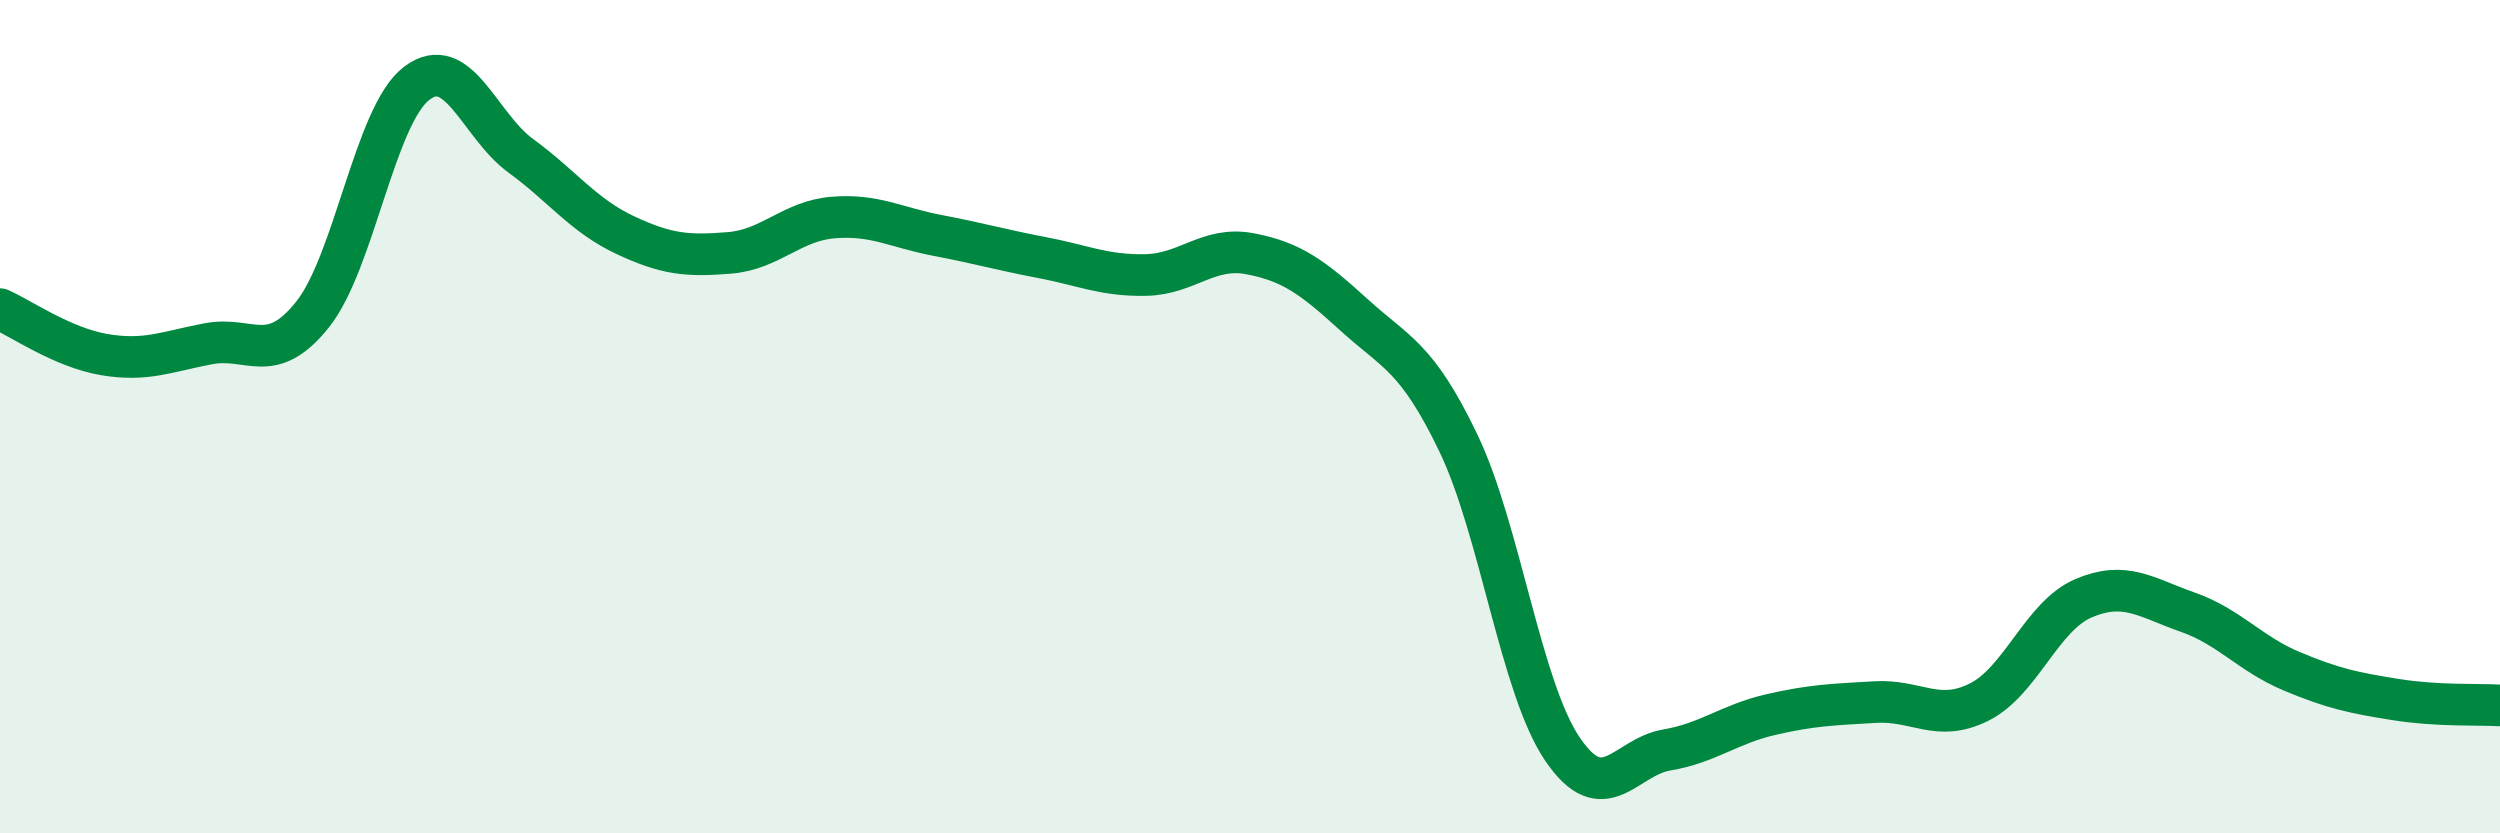 
    <svg width="60" height="20" viewBox="0 0 60 20" xmlns="http://www.w3.org/2000/svg">
      <path
        d="M 0,7.42 C 0.5,7.64 1.5,8.34 2.5,8.51 C 3.5,8.68 4,8.44 5,8.25 C 6,8.06 6.5,8.8 7.5,7.55 C 8.5,6.3 9,2.76 10,2 C 11,1.24 11.5,3.01 12.5,3.74 C 13.5,4.47 14,5.17 15,5.64 C 16,6.11 16.5,6.15 17.5,6.07 C 18.5,5.99 19,5.3 20,5.22 C 21,5.14 21.5,5.46 22.5,5.65 C 23.5,5.84 24,5.99 25,6.18 C 26,6.37 26.5,6.62 27.5,6.6 C 28.5,6.58 29,5.9 30,6.09 C 31,6.28 31.5,6.65 32.5,7.56 C 33.5,8.47 34,8.55 35,10.63 C 36,12.71 36.5,16.51 37.5,17.98 C 38.5,19.45 39,18.17 40,18 C 41,17.83 41.5,17.38 42.5,17.15 C 43.5,16.92 44,16.91 45,16.85 C 46,16.79 46.5,17.35 47.5,16.85 C 48.5,16.35 49,14.79 50,14.36 C 51,13.93 51.5,14.34 52.5,14.69 C 53.5,15.04 54,15.69 55,16.11 C 56,16.53 56.5,16.63 57.5,16.79 C 58.5,16.95 59.5,16.9 60,16.93L60 20L0 20Z"
        fill="#008740"
        opacity="0.1"
        stroke-linecap="round"
        stroke-linejoin="round"
      />
      <path
        d="M 0,7.42 C 0.5,7.64 1.5,8.34 2.5,8.51 C 3.5,8.68 4,8.44 5,8.25 C 6,8.06 6.5,8.8 7.5,7.55 C 8.5,6.3 9,2.76 10,2 C 11,1.24 11.5,3.01 12.5,3.74 C 13.5,4.47 14,5.17 15,5.64 C 16,6.11 16.5,6.15 17.5,6.07 C 18.5,5.99 19,5.3 20,5.22 C 21,5.14 21.5,5.46 22.5,5.65 C 23.5,5.84 24,5.99 25,6.18 C 26,6.37 26.5,6.62 27.5,6.6 C 28.5,6.58 29,5.9 30,6.09 C 31,6.28 31.5,6.65 32.5,7.56 C 33.5,8.47 34,8.55 35,10.63 C 36,12.71 36.5,16.51 37.5,17.98 C 38.5,19.45 39,18.17 40,18 C 41,17.83 41.5,17.38 42.5,17.15 C 43.5,16.92 44,16.91 45,16.85 C 46,16.79 46.5,17.35 47.5,16.85 C 48.5,16.35 49,14.79 50,14.36 C 51,13.93 51.5,14.34 52.5,14.69 C 53.5,15.04 54,15.69 55,16.11 C 56,16.53 56.5,16.63 57.5,16.79 C 58.5,16.95 59.5,16.9 60,16.93"
        stroke="#008740"
        stroke-width="1"
        fill="none"
        stroke-linecap="round"
        stroke-linejoin="round"
      />
    </svg>
  